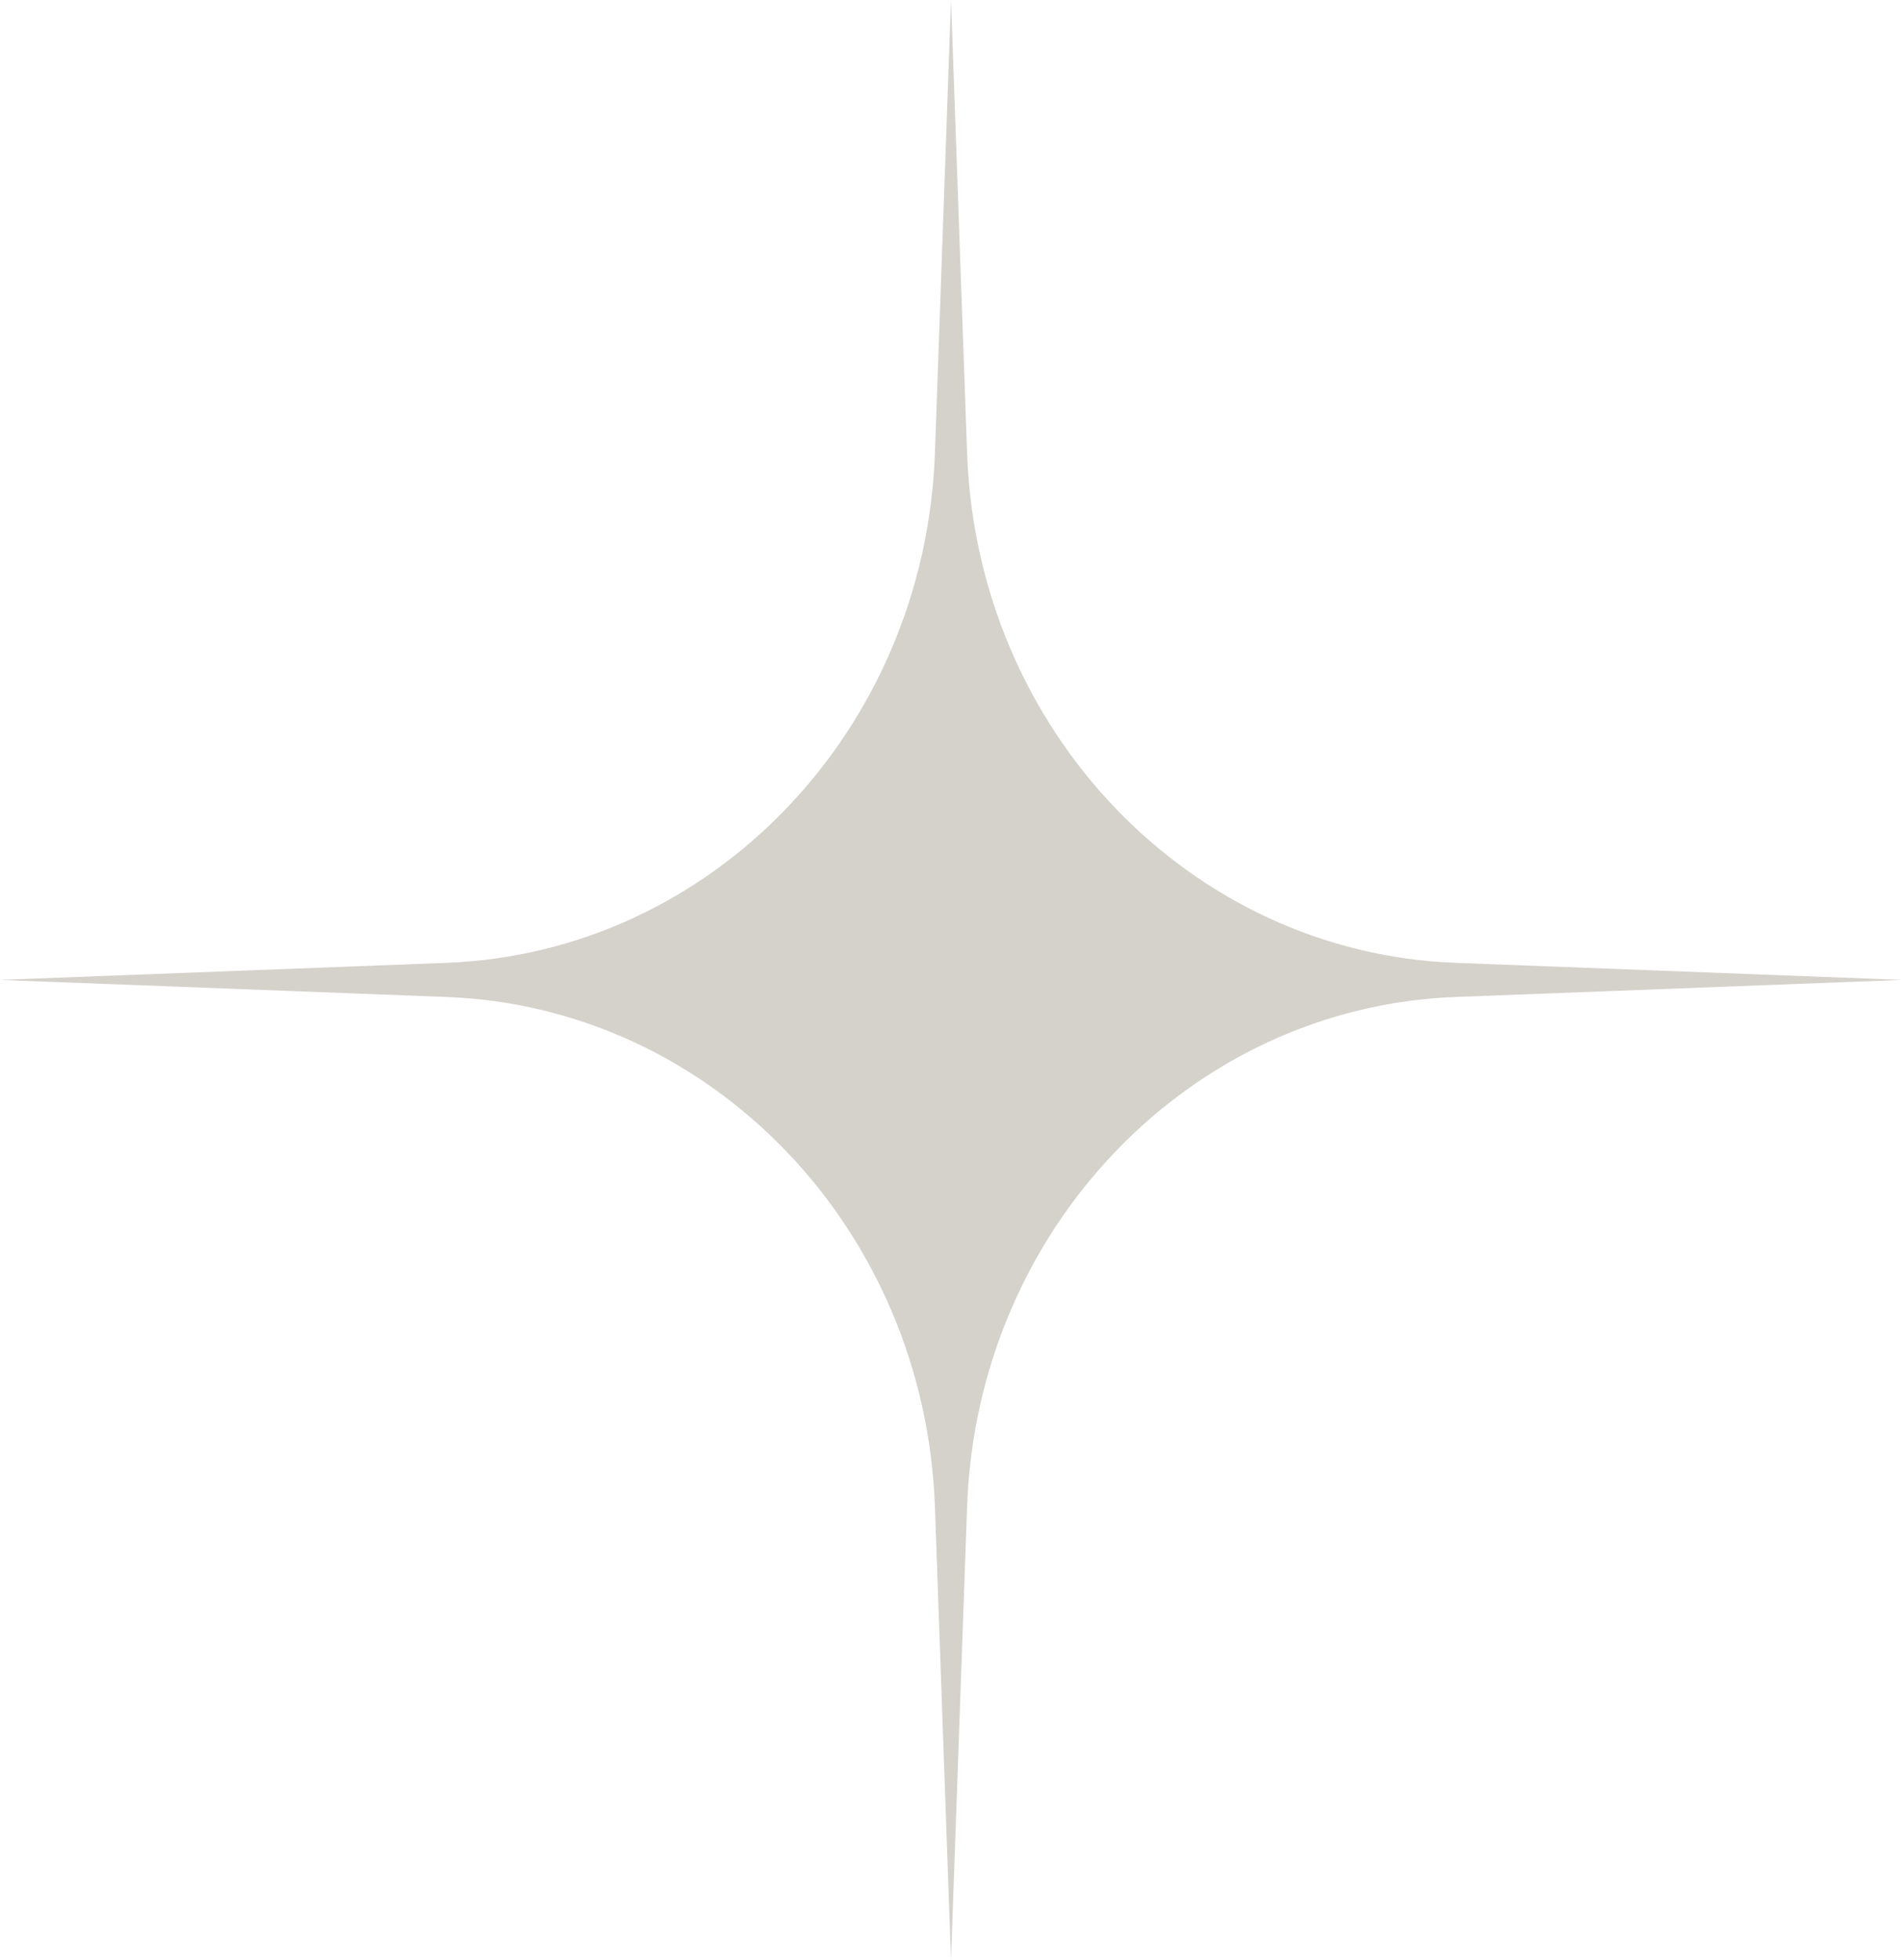 <?xml version="1.0" encoding="UTF-8"?> <svg xmlns="http://www.w3.org/2000/svg" width="33" height="34" viewBox="0 0 33 34" fill="none"><path d="M16.5 0L16.779 7.862C16.95 12.671 20.645 16.529 25.252 16.704L33 17L25.252 17.296C20.645 17.471 16.95 21.329 16.779 26.138L16.5 34L16.221 26.139C16.05 21.329 12.354 17.471 7.748 17.296L0 17L7.748 16.704C12.354 16.529 16.05 12.671 16.221 7.862L16.5 0Z" fill="#D5D1CB"></path></svg> 